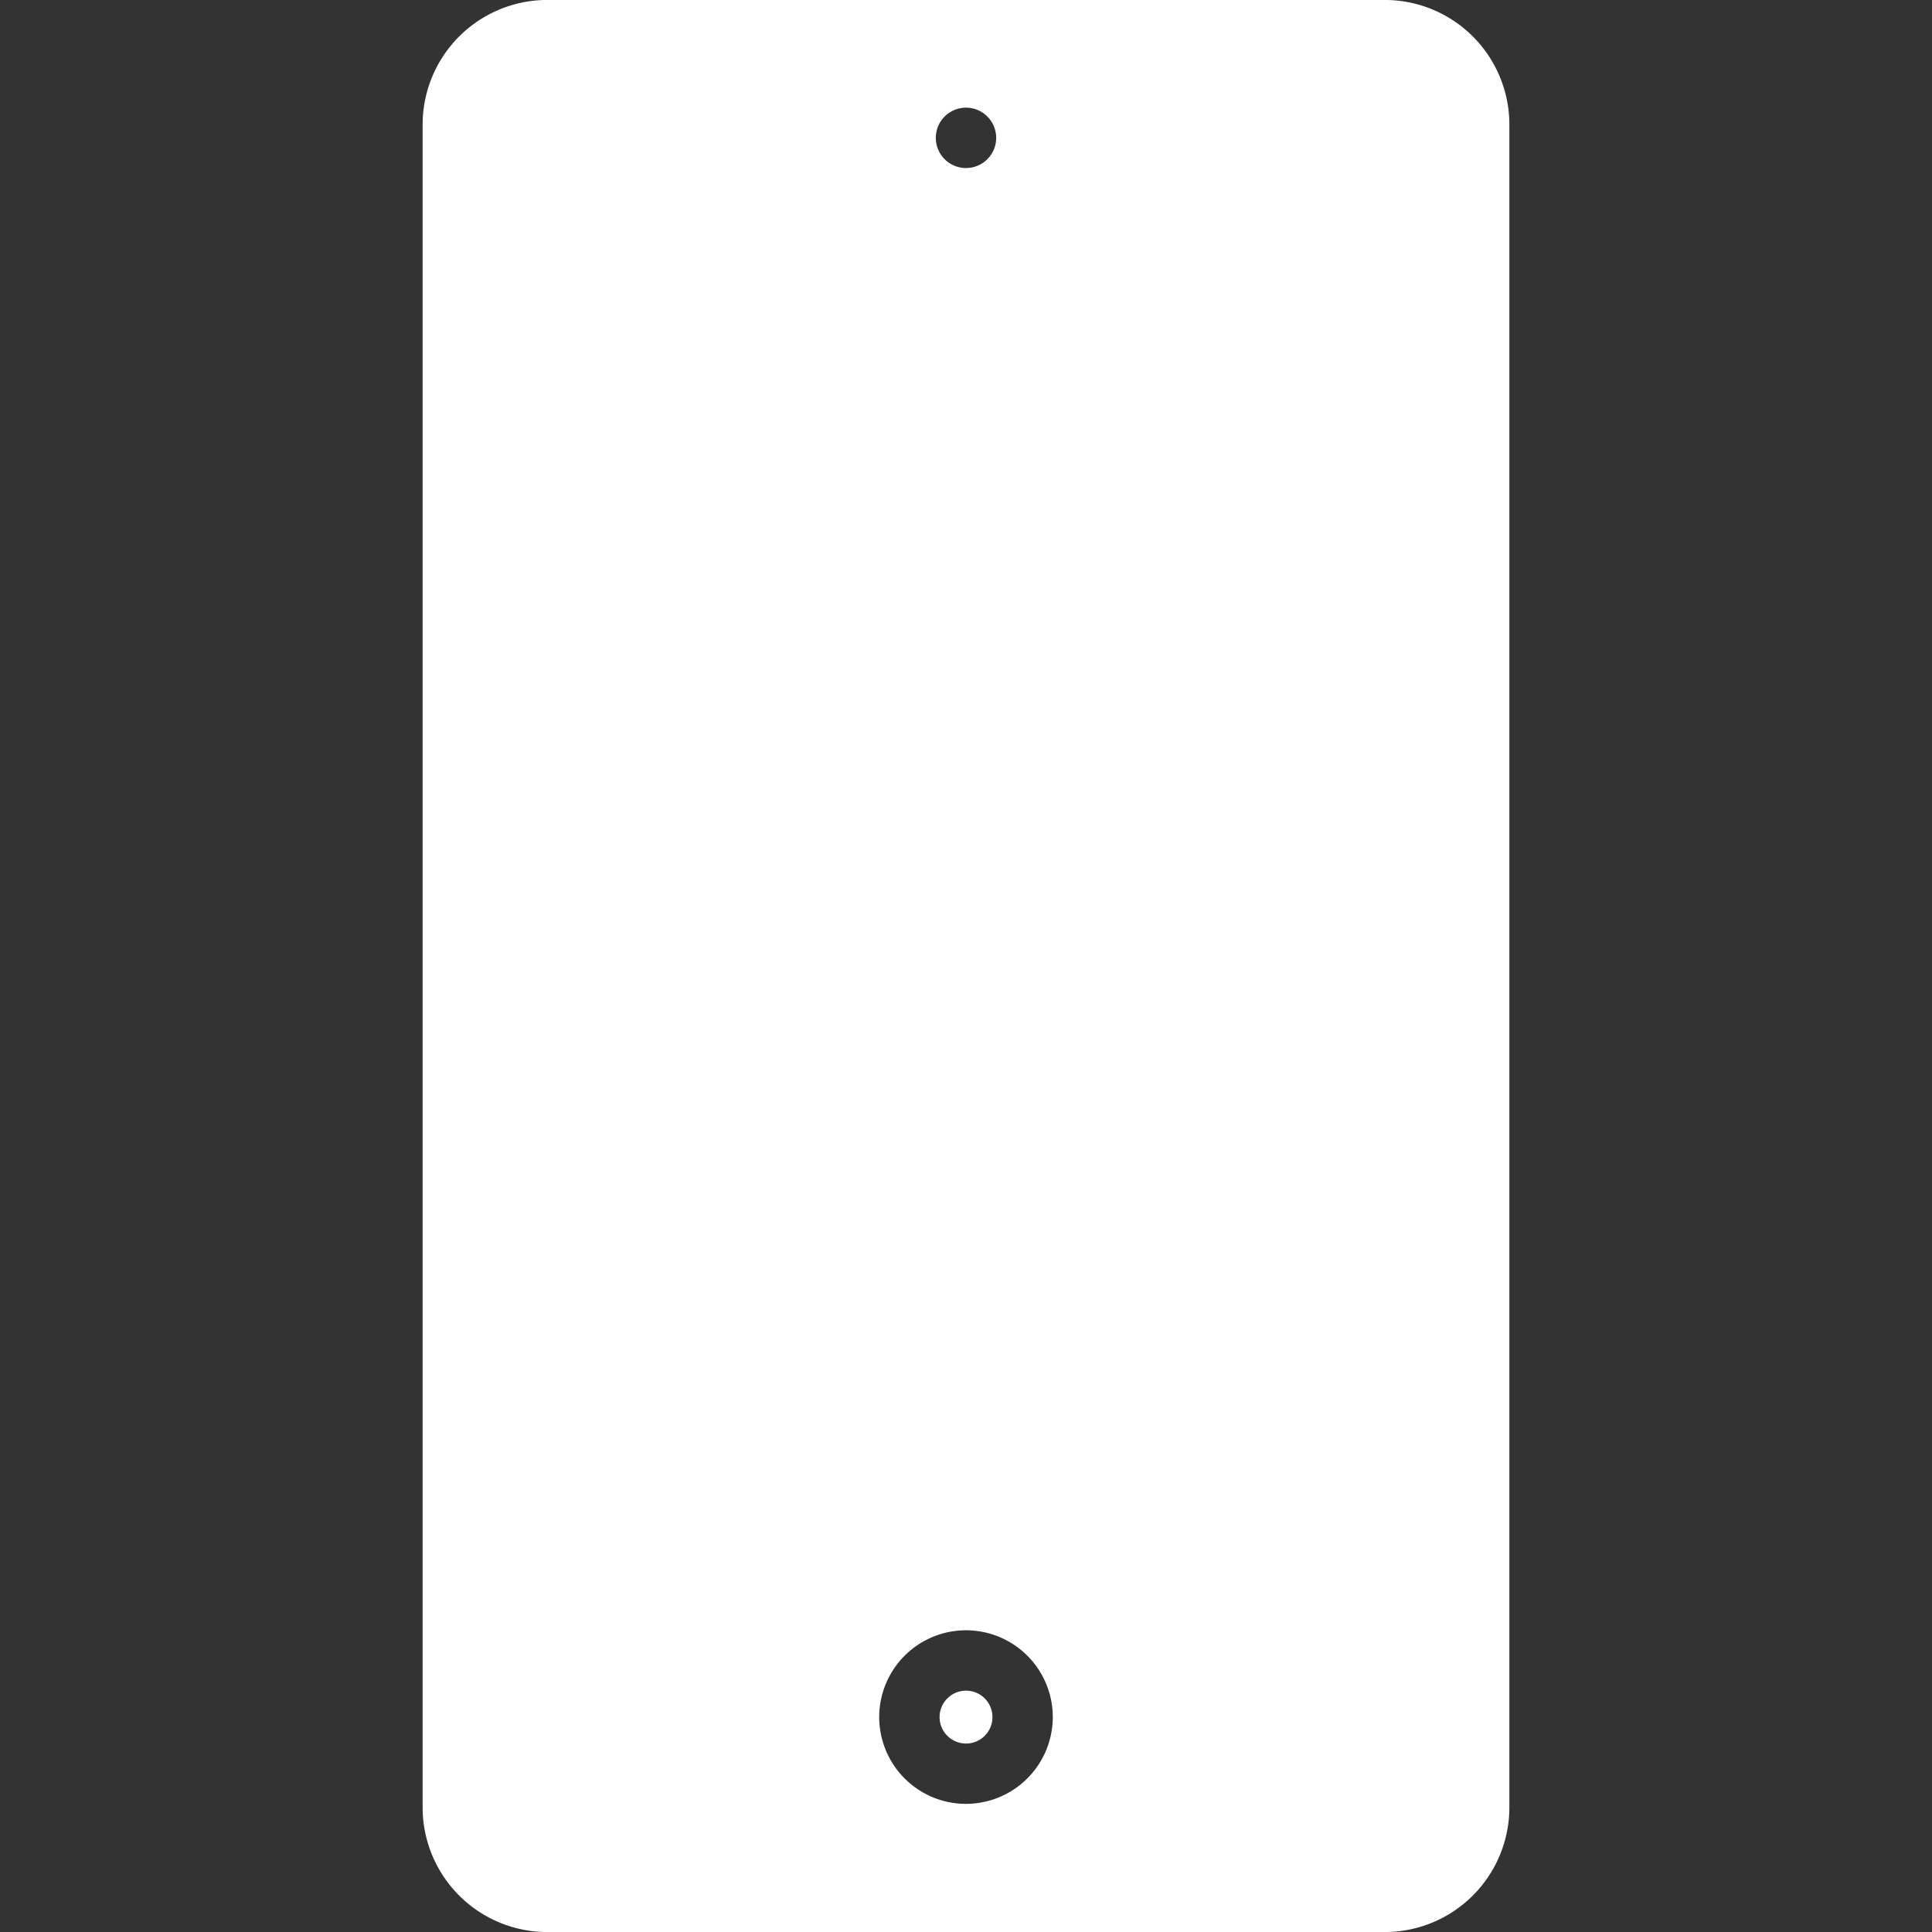 <svg xmlns="http://www.w3.org/2000/svg" version="1.1" xmlns:xlink="http://www.w3.org/1999/xlink" width="512" height="512" x="0" y="0" viewBox="0 0 512 512" style="enable-background:new 0 0 512 512" xml:space="preserve"><rect x="0" y="0" width="512" height="512" fill="#333333" stroke="none"/><g><path fill-rule="evenodd" d="M145 512.011h222a33.047 33.047 0 0 0 33-33.025V33.014A33.047 33.047 0 0 0 367-.011H145a33.047 33.047 0 0 0-33 33.025v445.972a33.047 33.047 0 0 0 33 33.025zm111-33.968a23 23 0 1 1 23-23.023 23.039 23.039 0 0 1-23 23.023zm0-30a7.006 7.006 0 1 1-7 6.982 7.019 7.019 0 0 1 7-6.982zm-8-411.491a7.99 7.99 0 0 1 7.983-8.02h.047a8 8 0 1 1-8.03 8.02z" fill="#ffffff" opacity="1" data-original="#000000"></path></g></svg>